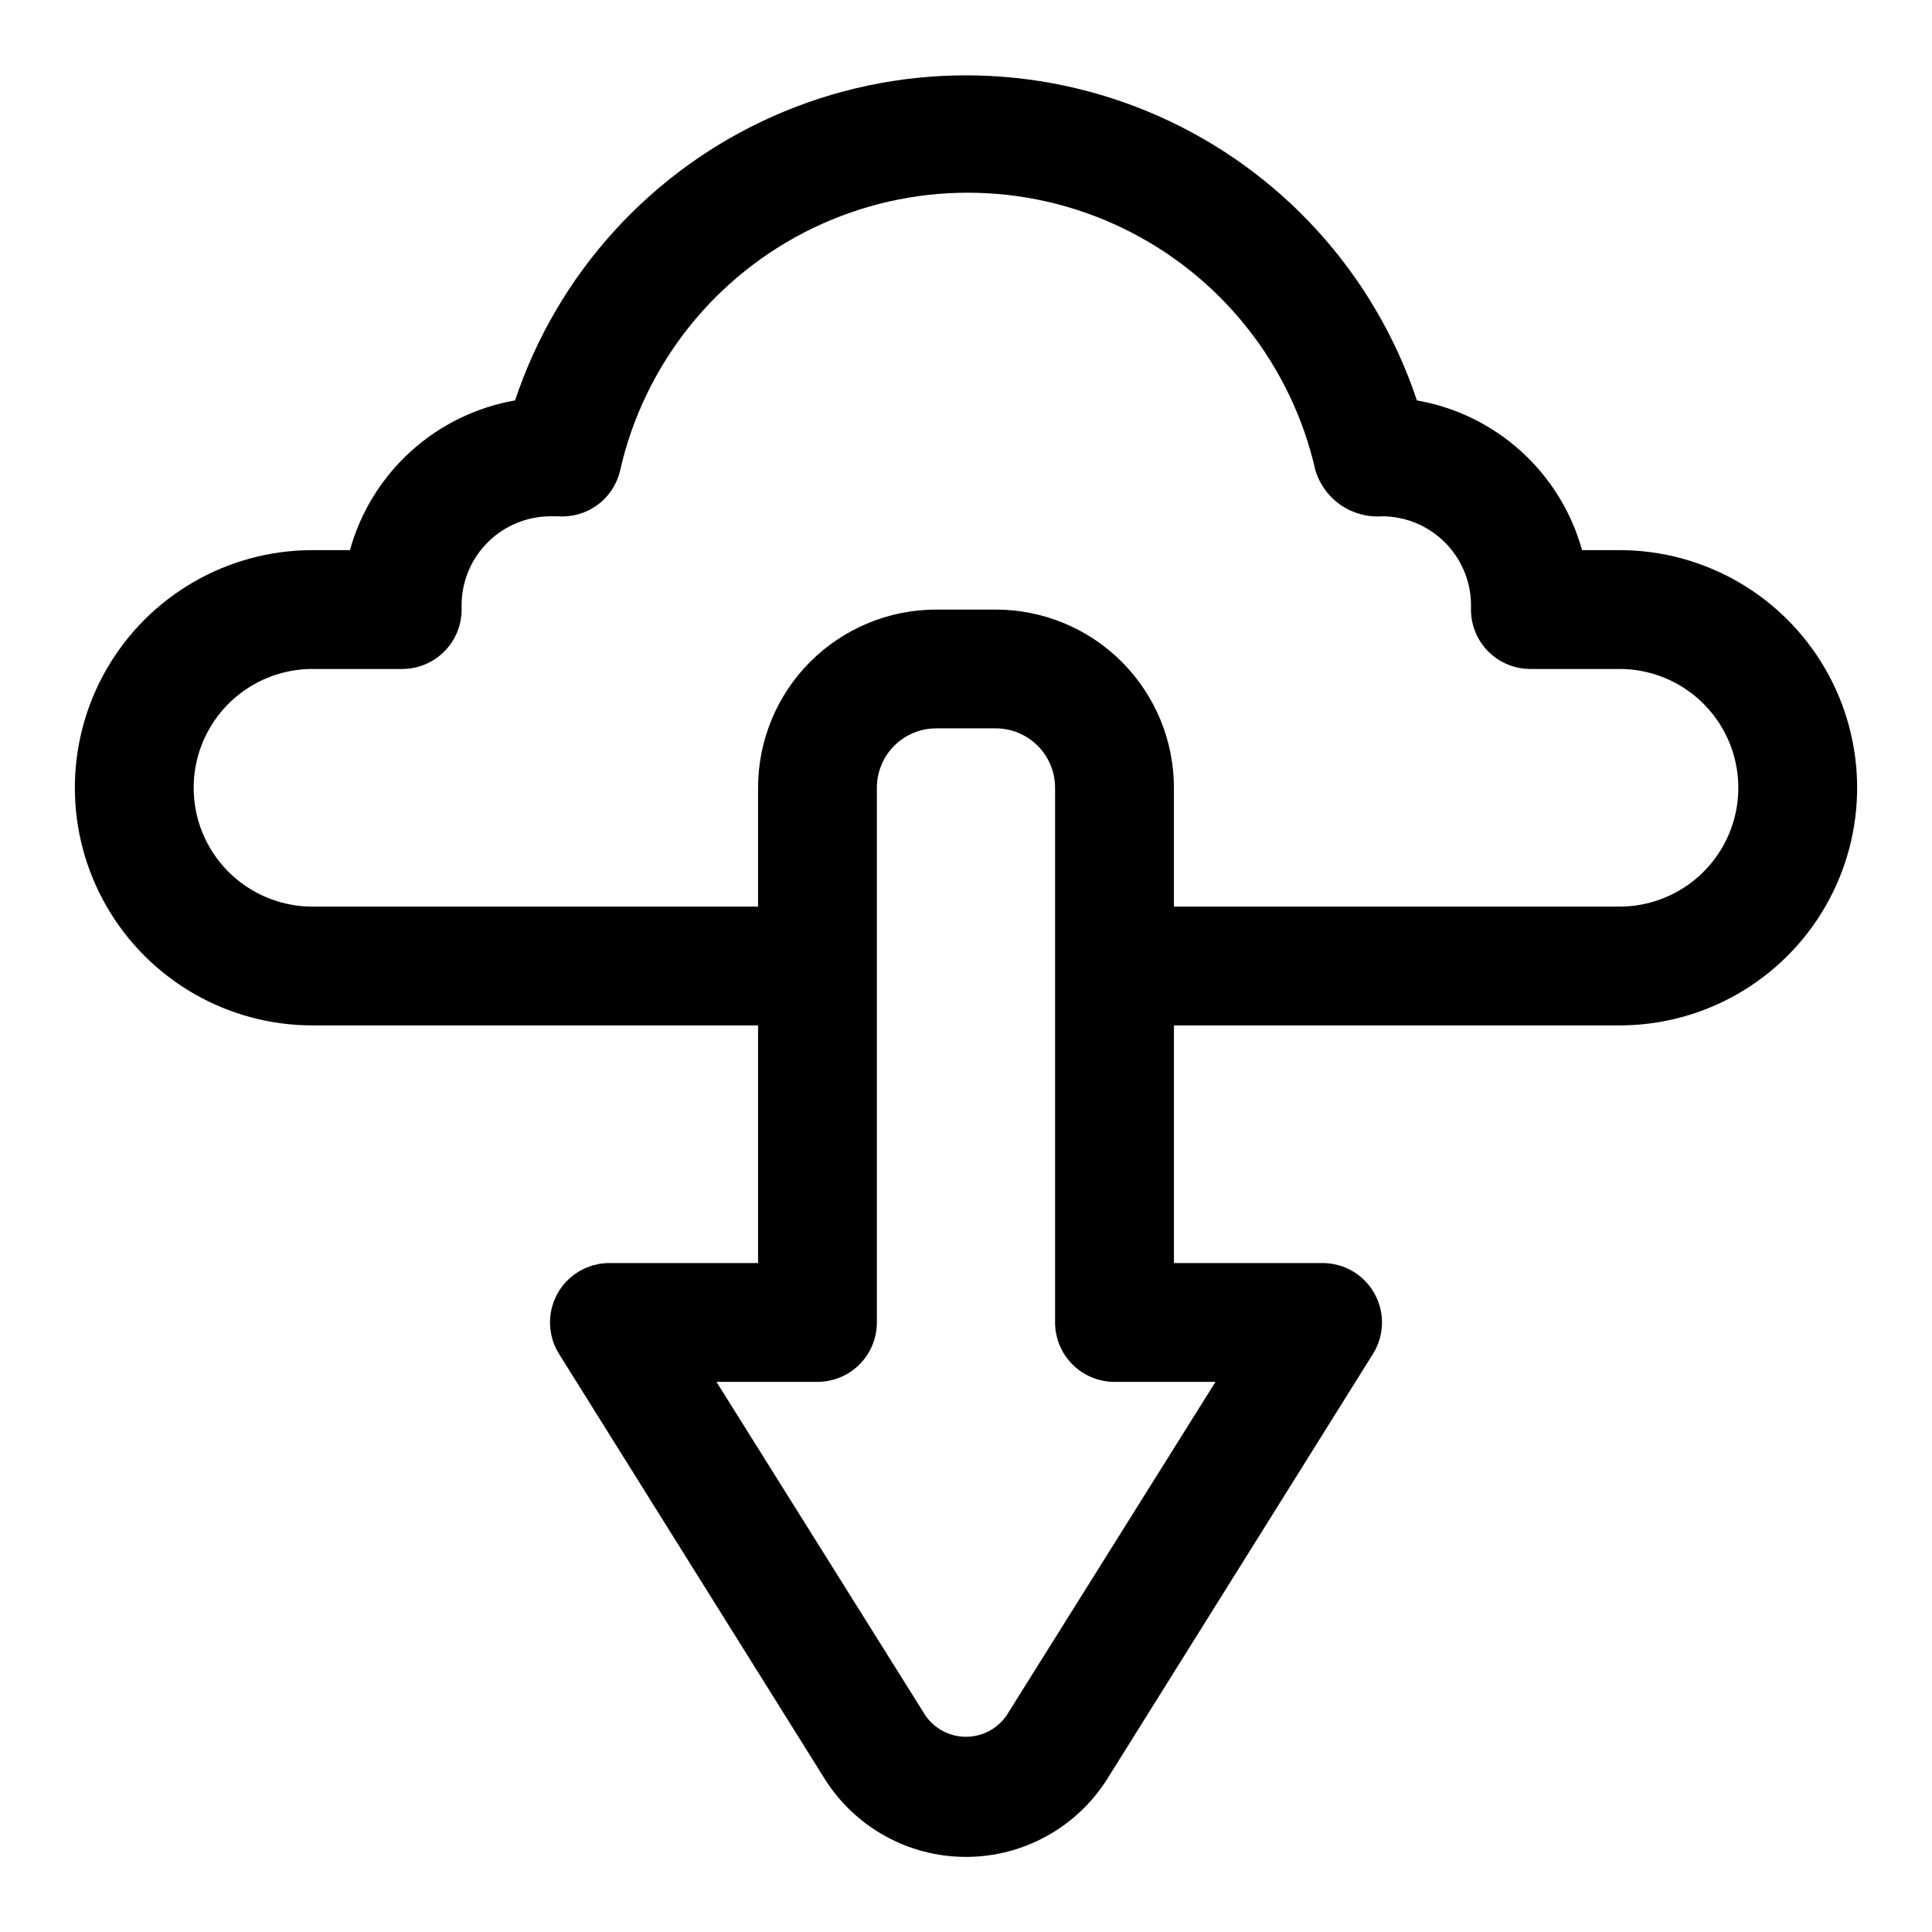 <?xml version="1.0" encoding="UTF-8"?>
<!-- Uploaded to: ICON Repo, www.svgrepo.com, Generator: ICON Repo Mixer Tools -->
<svg fill="#000000" width="800px" height="800px" version="1.1" viewBox="144 144 512 512" xmlns="http://www.w3.org/2000/svg">
 <path d="m573.18 289.79h-9.918c-2.797-10.074-8.391-19.152-16.141-26.176-7.746-7.023-17.328-11.703-27.629-13.5-11.215-33.66-36.102-61.031-68.551-75.383-32.449-14.352-69.445-14.352-101.89 0-32.445 14.352-57.336 41.723-68.551 75.383-10.301 1.797-19.883 6.477-27.629 13.5-7.75 7.023-13.344 16.102-16.137 26.176h-9.922c-22.496 0-43.289 12.004-54.539 31.488-11.246 19.484-11.246 43.492 0 62.977 11.25 19.484 32.043 31.488 54.539 31.488h118.08v62.977h-39.359c-3.769-0.008-7.414 1.336-10.277 3.789-2.859 2.453-4.746 5.848-5.316 9.574-0.57 3.723 0.215 7.531 2.211 10.727l70.375 112.57c8.094 12.891 22.246 20.719 37.473 20.719 15.223 0 29.375-7.828 37.469-20.719l70.375-112.57c2-3.195 2.785-7.004 2.215-10.727-0.57-3.727-2.457-7.121-5.32-9.574-2.859-2.453-6.508-3.797-10.277-3.789h-39.359v-62.977h118.08c22.5 0 43.289-12.004 54.539-31.488s11.25-43.492 0-62.977-32.039-31.488-54.539-31.488zm-107.06 220.42-55.418 88.48h-0.004c-2.445 3.496-6.441 5.574-10.703 5.574-4.266 0-8.262-2.078-10.707-5.574l-55.418-88.48h26.766-0.004c4.176 0 8.184-1.66 11.133-4.613 2.953-2.949 4.613-6.957 4.613-11.133v-141.7c0-4.176 1.66-8.18 4.609-11.133 2.953-2.953 6.957-4.609 11.133-4.609h15.746c4.176 0 8.18 1.656 11.133 4.609 2.953 2.953 4.609 6.957 4.609 11.133v141.7c0 4.176 1.66 8.184 4.613 11.133 2.953 2.953 6.957 4.613 11.133 4.613zm107.06-125.95h-118.08v-31.488c0-12.527-4.977-24.539-13.832-33.398-8.859-8.855-20.871-13.832-33.398-13.832h-15.746c-12.523 0-24.539 4.977-33.398 13.832-8.855 8.859-13.832 20.871-13.832 33.398v31.488h-118.08c-11.25 0-21.645-6-27.27-15.742-5.625-9.742-5.625-21.746 0-31.488 5.625-9.742 16.02-15.746 27.27-15.746h23.773c4.176 0 8.184-1.656 11.133-4.609 2.953-2.953 4.613-6.957 4.613-11.133v-1.734c0.164-6.125 2.703-11.949 7.078-16.238 4.379-4.289 10.25-6.707 16.379-6.746h2.047c3.773 0.277 7.516-0.809 10.555-3.062 3.035-2.254 5.156-5.527 5.977-9.219 6.391-28.035 25.203-51.637 51.109-64.113 25.906-12.48 56.086-12.48 81.988 0 25.906 12.477 44.719 36.078 51.109 64.113 1.102 3.75 3.449 7.008 6.656 9.242s7.078 3.305 10.977 3.039c6.156-0.004 12.07 2.398 16.48 6.691 4.41 4.293 6.973 10.141 7.137 16.293v1.734c0 4.176 1.656 8.18 4.609 11.133s6.957 4.609 11.133 4.609h23.617c11.25 0 21.645 6.004 27.27 15.746 5.625 9.742 5.625 21.746 0 31.488-5.625 9.742-16.02 15.742-27.27 15.742z"/>
</svg>
